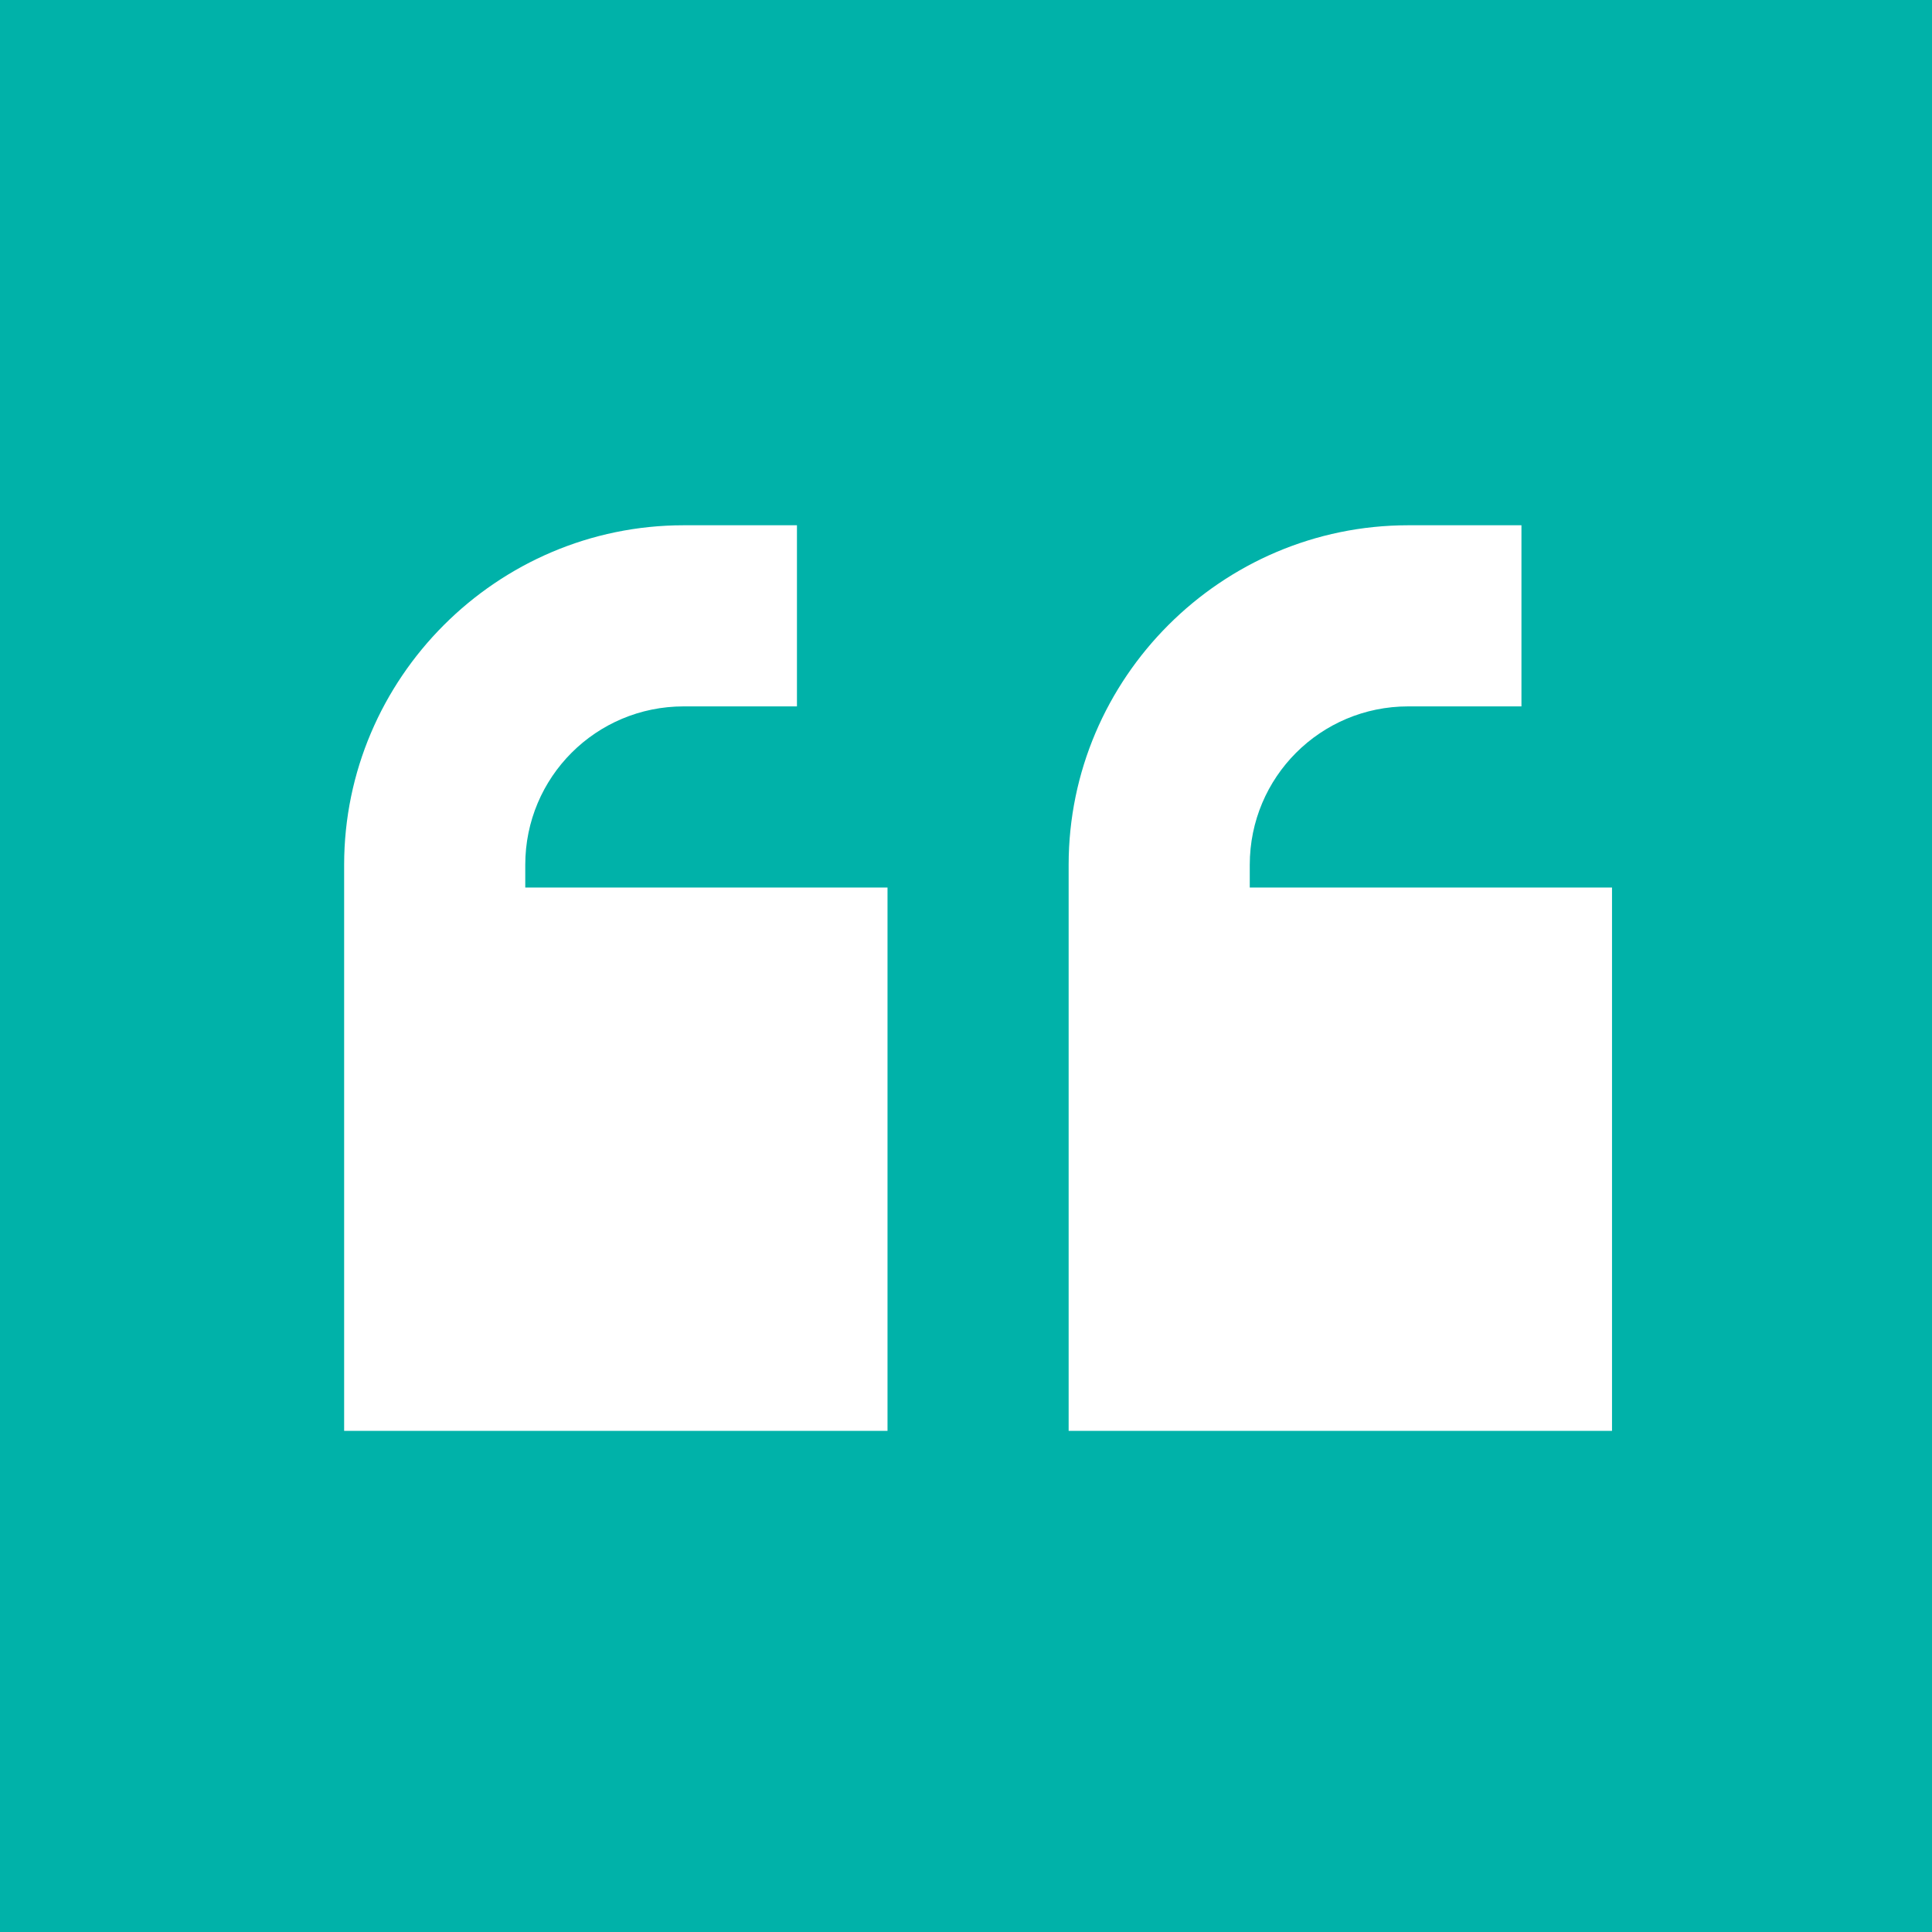<svg xmlns="http://www.w3.org/2000/svg" width="80" height="80" viewBox="0 0 80 80" fill="none"><rect width="80" height="80" fill="#00B2A9"></rect><path d="M14.25 35.812C14.25 28.078 20.578 21.75 28.312 21.75H33V29.25H28.312C24.68 29.25 21.75 32.18 21.75 35.812V36.75H36.75V59.25H14.25V35.812ZM44.25 35.812C44.25 28.078 50.578 21.75 58.312 21.75H63V29.25H58.312C54.68 29.25 51.75 32.18 51.75 35.812V36.75H66.75V59.25H44.25V35.812Z" fill="white"></path></svg>